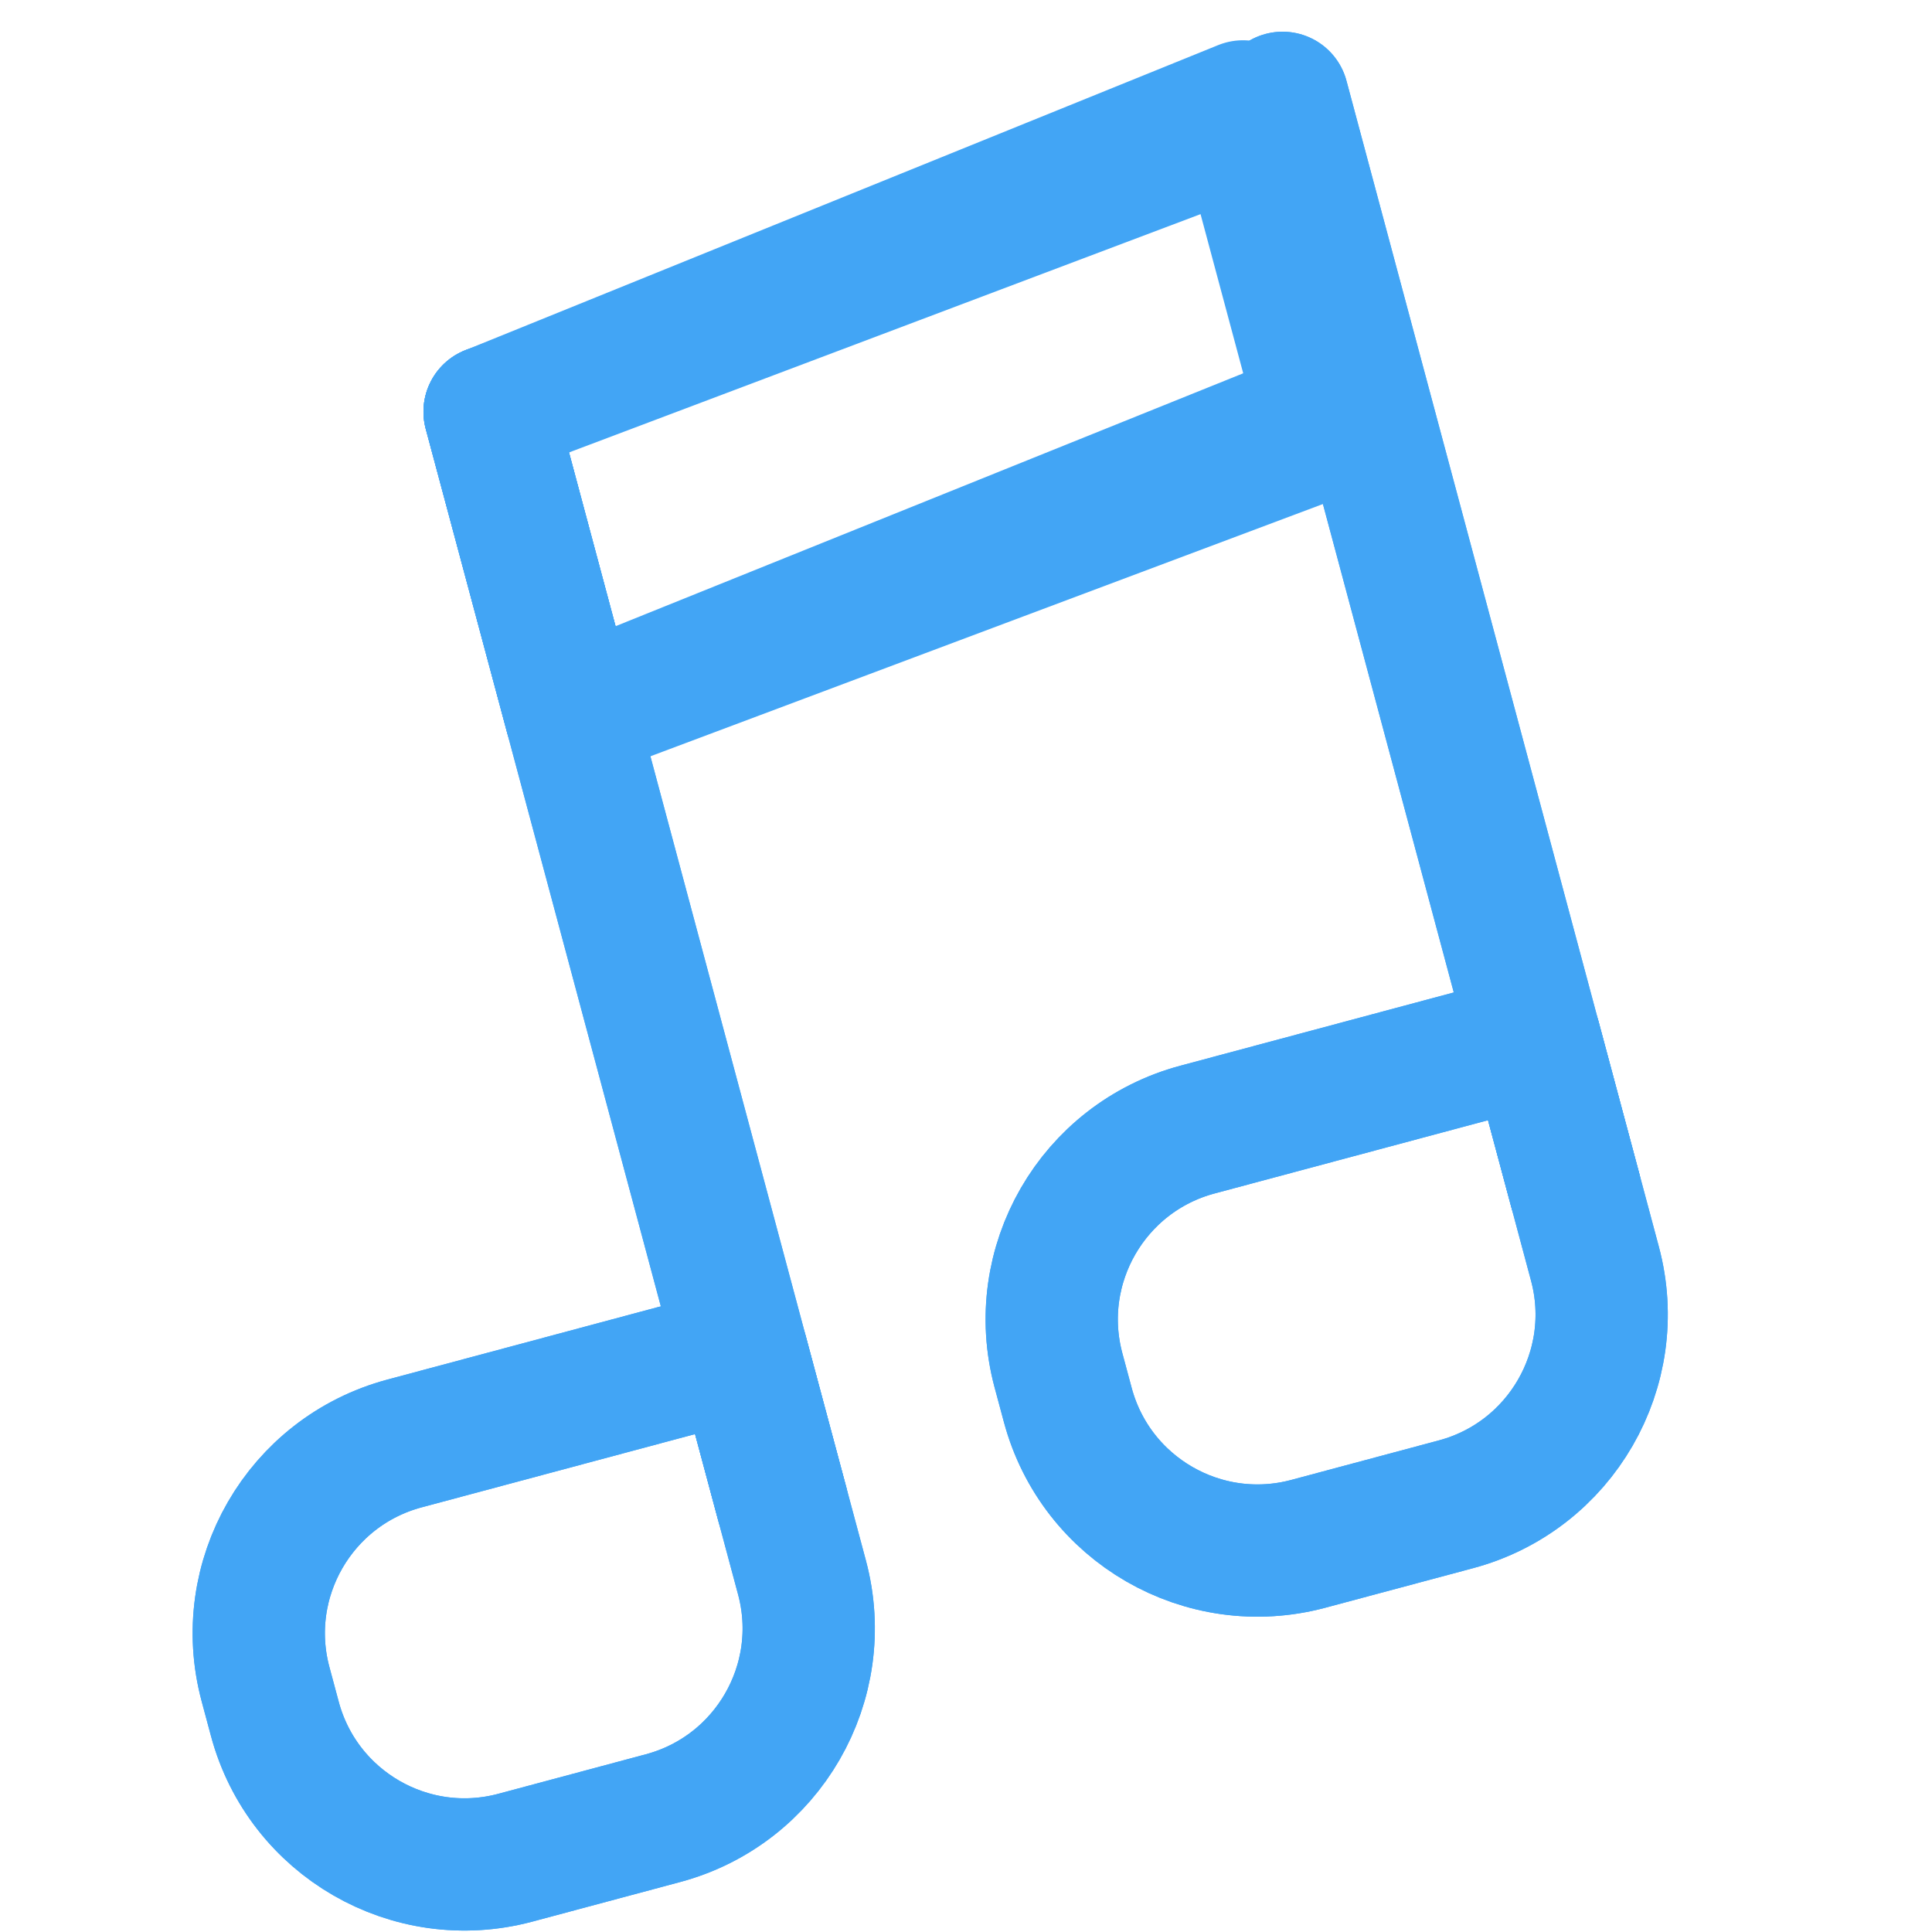 <svg width="28" height="28" viewBox="0 0 28 28" fill="none" xmlns="http://www.w3.org/2000/svg">
<path d="M7.096 5.967L11.336 21.793" stroke="#42A5F5" stroke-width="1.917" stroke-linecap="round" stroke-linejoin="round"/>
<path d="M18.588 1.418L22.828 17.244" stroke="#42A5F5" stroke-width="1.917" stroke-linecap="round" stroke-linejoin="round"/>
<path d="M3.848 24.407C3.441 22.889 4.343 21.327 5.862 20.92L10.751 19.61L11.623 22.862C12.03 24.381 11.128 25.943 9.609 26.35L7.47 26.923C5.951 27.33 4.39 26.429 3.983 24.91L3.848 24.407Z" stroke="#42A5F5" stroke-width="1.917" stroke-linejoin="round"/>
<path d="M15.34 19.859C14.933 18.34 15.835 16.778 17.354 16.371L22.244 15.061L23.115 18.314C23.522 19.832 22.62 21.394 21.102 21.801L18.962 22.374C17.443 22.781 15.882 21.88 15.475 20.361L15.34 19.859Z" stroke="#42A5F5" stroke-width="1.917" stroke-linejoin="round"/>
<path fill-rule="evenodd" clip-rule="evenodd" d="M8.275 10.369L19.237 6.257L18.051 1.833L7.096 5.967L8.275 10.369Z" stroke="#42A5F5" stroke-width="1.917" stroke-linecap="round" stroke-linejoin="round"/>
<path d="M7.096 5.967L11.336 21.793" stroke="#42A5F5" stroke-width="1.917" stroke-linecap="round" stroke-linejoin="round"/>
<path d="M18.588 1.418L22.828 17.244" stroke="#42A5F5" stroke-width="1.917" stroke-linecap="round" stroke-linejoin="round"/>
<path d="M3.848 24.407C3.441 22.889 4.343 21.327 5.862 20.92L10.751 19.61L11.623 22.862C12.03 24.381 11.128 25.943 9.609 26.35L7.47 26.923C5.951 27.33 4.39 26.429 3.983 24.91L3.848 24.407Z" stroke="#42A5F5" stroke-width="1.917" stroke-linejoin="round"/>
<path d="M15.34 19.859C14.933 18.34 15.835 16.778 17.354 16.371L22.244 15.061L23.115 18.314C23.522 19.832 22.62 21.394 21.102 21.801L18.962 22.374C17.443 22.781 15.882 21.88 15.475 20.361L15.34 19.859Z" stroke="#42A5F5" stroke-width="1.917" stroke-linejoin="round"/>
<path fill-rule="evenodd" clip-rule="evenodd" d="M8.275 10.369L19.2 5.967L18.015 1.542L7.096 5.967L8.275 10.369Z" stroke="#42A5F5" stroke-width="1.917" stroke-linecap="round" stroke-linejoin="round"/>
</svg>
